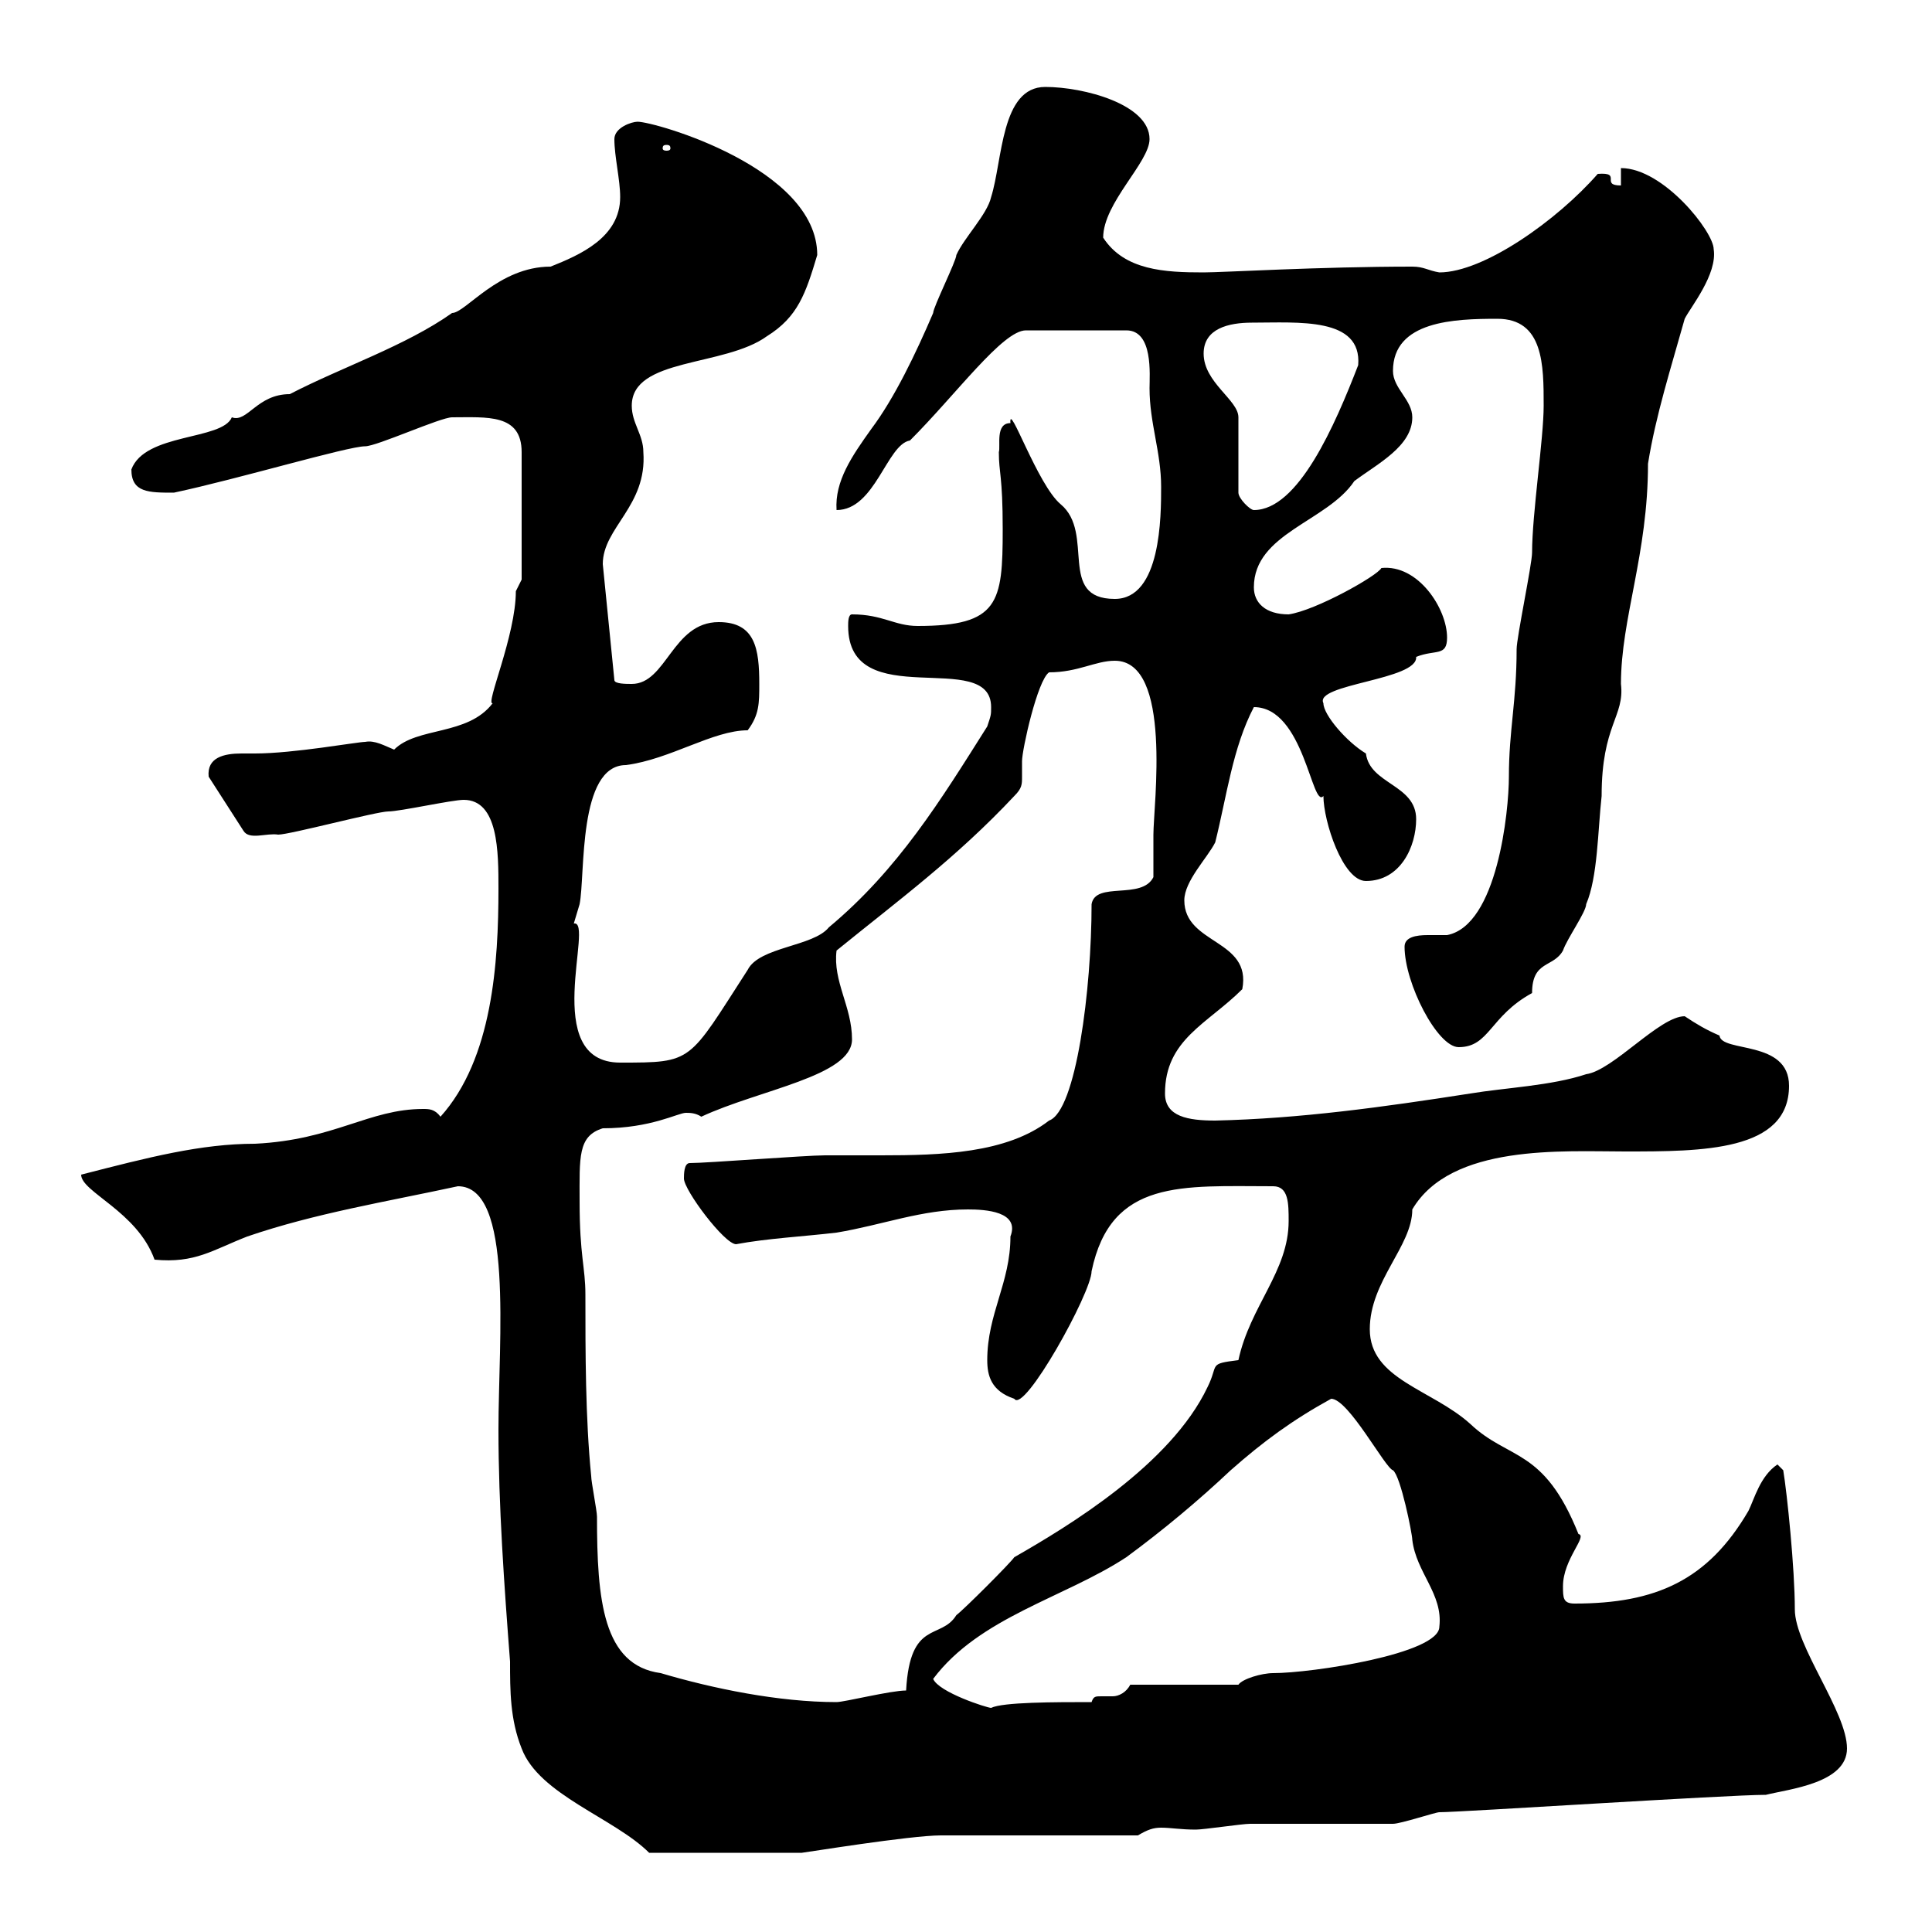 <svg xmlns="http://www.w3.org/2000/svg" xmlns:xlink="http://www.w3.org/1999/xlink" width="300" height="300"><path d="M71.10 184.20C79.80 184.20 77.40 207.90 77.40 222C77.40 233.70 78.30 246.30 79.20 258C79.20 262.50 79.20 267 81 271.50C83.70 278.70 95.40 282.30 100.80 287.70L124.50 287.70C124.80 287.70 141.30 285 146.10 285C150.30 285 171.90 285 176.70 285C178.20 284.10 179.10 283.80 180.30 283.80C181.80 283.80 183.30 284.10 185.70 284.10C186.90 284.10 192.90 283.20 194.10 283.20C197.70 283.20 212.70 283.20 216.30 283.20C217.50 283.20 222.90 281.40 223.50 281.40C226.80 281.40 268.20 278.70 274.20 278.70C277.80 277.80 286.80 276.90 286.80 271.50C286.80 265.80 278.70 255.60 278.70 249.90C278.70 243.60 277.50 231.90 276.90 228.30L276 227.40C273.30 229.20 272.40 232.80 271.50 234.60C265.20 245.40 257.10 249 244.50 249C242.70 249 242.70 248.10 242.70 246.30C242.70 242.10 246.60 238.50 245.10 238.20C239.70 224.70 234.30 226.80 228.30 221.10C222.30 215.70 212.70 214.20 212.70 206.40C212.70 198.90 219.30 193.50 219.30 187.80C225.30 177.60 242.70 178.80 252.30 178.80C264.30 178.80 277.80 178.80 277.80 168.60C277.80 161.40 267.30 163.50 267 160.80C264.90 159.90 263.40 159 261.60 157.80C257.70 157.80 250.50 166.20 246.30 166.80C240.90 168.60 233.70 168.90 228.30 169.80C214.80 171.90 201.90 173.70 188.70 174C184.50 174 180.90 173.40 180.90 169.80C180.90 161.40 187.50 159 192.90 153.60C194.40 145.80 183.90 146.70 183.90 139.80C183.90 136.80 187.50 133.20 188.70 130.80C190.50 123.60 191.40 116.10 194.70 109.80C202.50 109.80 203.70 125.70 205.50 123.60C205.50 127.50 208.50 136.80 212.10 136.80C217.50 136.80 219.90 131.40 219.90 127.20C219.90 121.80 212.70 121.80 212.10 117C209.10 115.20 205.50 111 205.50 109.20C204 106.20 220.20 105.60 219.90 102C222.90 100.80 224.70 102 224.70 99C224.70 94.50 220.20 87.60 214.50 88.20C213.90 89.40 204.30 94.80 200.10 95.40C196.50 95.40 194.70 93.60 194.70 91.20C194.70 82.80 206.10 81 210.30 74.70C213.90 72 219.30 69.30 219.30 64.80C219.30 62.10 216.30 60.30 216.30 57.60C216.30 49.80 225.90 49.50 232.50 49.50C239.70 49.50 239.70 56.70 239.70 63C239.70 68.10 237.90 79.80 237.90 85.80C237.90 87.60 235.50 99 235.50 100.80C235.50 108.90 234.30 113.40 234.30 120.60C234.30 126 232.50 143.70 224.70 145.20C224.10 145.20 222.90 145.20 221.70 145.20C219.90 145.20 218.10 145.50 218.10 147C218.10 152.70 223.20 162.60 226.50 162.60C231.30 162.60 231.30 157.80 237.90 154.20C237.90 149.10 241.20 150.30 242.70 147.60C243.30 145.80 246.30 141.60 246.30 140.40C248.10 136.20 248.10 129 248.70 123.60C248.70 112.50 252.30 111.30 251.70 106.20C251.70 96 255.90 86.10 255.90 72C257.10 64.50 259.50 57 261.60 49.50C262.50 47.70 266.70 42.60 266.10 38.70C266.10 36 258.30 26.10 251.70 26.10L251.70 28.80C248.40 28.80 252 26.70 248.10 27C241.80 34.20 230.40 42.30 223.50 42.30C221.70 42 221.10 41.40 219.30 41.40C204.90 41.40 189.90 42.30 186.90 42.30C180.90 42.30 174.60 42 171.30 36.90C171.30 31.50 178.50 25.20 178.50 21.60C178.50 16.20 168.30 13.50 162.30 13.50C155.40 13.50 155.70 24.90 153.90 30.60C153.30 33.30 149.70 36.90 148.50 39.60C148.50 40.50 144.90 47.70 144.90 48.60C142.20 54.90 138.90 61.80 135.30 66.60C132.30 70.80 129.60 74.70 129.90 79.20C135.90 79.20 137.70 69 141.30 68.40C148.50 61.20 155.70 51.30 159.30 51.30L174.90 51.30C179.10 51.30 178.50 58.20 178.50 60.30C178.50 65.70 180.30 70.20 180.30 75.60C180.30 80.10 180.30 93 173.10 93C164.10 93 170.10 82.80 164.70 78.30C161.10 75.30 156.60 62.10 156.90 65.70C154.50 65.70 155.40 69.30 155.10 70.20C155.10 73.50 155.70 73.80 155.70 82.20C155.70 93.60 155.10 97.20 142.50 97.20C138.90 97.20 137.10 95.40 132.30 95.40C131.70 95.40 131.70 96.60 131.70 97.20C131.70 111 153.90 100.50 153.90 109.80C153.90 111 153.90 111 153.30 112.80C146.10 124.20 139.50 135 128.70 144C126.30 147 117.90 147 116.10 150.60C106.80 165 107.70 165 96.30 165C83.70 165 92.40 142.80 89.10 143.40C89.10 143.40 90 140.40 90 140.40C90.90 135.90 89.70 118.80 97.20 118.80C104.10 117.90 110.70 113.40 116.10 113.40C117.90 111 117.90 109.20 117.90 106.20C117.90 100.80 117.30 96.60 111.60 96.60C104.40 96.60 103.50 106.20 98.10 106.20C97.20 106.20 95.40 106.20 95.40 105.60L93.60 87.60C93.60 81.90 100.50 78.60 99.90 70.20C99.90 67.50 98.10 65.70 98.10 63C98.10 55.50 112.50 57 119.10 52.20C123.90 49.20 125.10 45.60 126.90 39.60C126.90 26.10 101.70 18.90 99 18.90C98.10 18.90 95.40 19.80 95.40 21.60C95.40 24.30 96.30 27.90 96.30 30.60C96.30 36.90 90 39.60 85.50 41.40C77.40 41.40 72.30 48.60 70.20 48.60C63 53.70 53.10 57 45 61.20C39.90 61.20 38.40 65.70 36 64.80C34.50 68.40 22.50 67.20 20.40 72.90C20.40 76.50 23.10 76.50 27 76.50C36.90 74.40 54 69.30 56.70 69.30C58.50 69.30 68.40 64.80 70.20 64.80C75.60 64.80 81 64.20 81 70.20L81 90C81 90 80.10 91.80 80.10 91.80C80.10 98.70 75.30 109.50 76.50 109.20C72.60 114.30 64.80 112.80 61.20 116.40C59.70 115.80 58.20 114.90 56.70 115.20C55.50 115.20 45.60 117 39.60 117C38.70 117 38.10 117 37.50 117C34.80 117 32.10 117.60 32.40 120.60L37.80 129C38.70 130.50 41.40 129.30 43.20 129.60C45 129.60 58.50 126 60.30 126C62.10 126 70.20 124.20 72 124.20C77.40 124.20 77.40 132.30 77.40 138C77.40 149.40 76.50 164.40 68.40 173.40C67.50 172.20 66.60 172.20 65.70 172.20C57.30 172.20 51.90 177 39.60 177.60C31.20 177.60 23.10 179.70 12.60 182.40C12.60 185.10 21.30 188.10 24 195.60C30.30 196.20 33 194.10 38.40 192C48.90 188.40 60 186.60 71.10 184.20ZM144.90 260.70C152.10 251.10 165.30 248.10 174.90 241.80C180.60 237.60 186 233.10 191.10 228.30C196.20 223.80 200.70 220.50 206.70 217.20C209.40 217.20 215.10 228 216.30 228.30C217.50 229.20 219.30 238.20 219.30 239.10C219.90 244.20 224.10 247.50 223.50 252.60C223.50 256.80 203.70 259.80 197.70 259.80C195.90 259.80 192.90 260.70 192.30 261.60L175.50 261.60C174.90 262.80 173.70 263.40 172.80 263.40C171.90 263.40 171.60 263.40 171 263.40C170.10 263.40 169.80 263.40 169.50 264.30C163.80 264.30 155.70 264.30 153.90 265.20C153.30 265.20 145.80 262.80 144.90 260.70ZM90 186.60C90 179.70 89.70 176.40 93.60 175.20C101.10 175.20 105.30 172.80 106.50 172.80C107.10 172.80 108 172.80 108.90 173.40C117.90 169.20 132.30 167.10 132.30 161.40C132.30 156.30 129.30 152.40 129.90 147.60C139.50 139.80 148.50 133.20 157.50 123.60C158.70 122.40 158.70 121.80 158.70 120.60C158.70 120 158.70 118.80 158.70 118.20C158.70 116.40 161.10 105.60 162.90 104.40C167.40 104.40 170.10 102.60 173.10 102.60C182.10 102.60 179.10 125.10 179.10 129.60C179.10 130.80 179.10 135 179.10 136.20C177.30 139.80 170.10 136.80 169.50 140.40C169.50 153.60 167.10 172.50 162.90 174C156.30 179.10 146.10 179.40 136.80 179.40C133.80 179.40 130.50 179.40 128.10 179.40C125.10 179.40 109.80 180.60 107.10 180.60C106.20 180.60 106.20 182.40 106.20 183C106.20 184.80 112.50 193.20 114.30 193.20C119.10 192.30 124.80 192 129.90 191.40C137.10 190.20 143.10 187.80 150.30 187.80C153 187.80 158.40 188.10 156.90 192C156.90 199.20 153.30 204 153.30 211.20C153.30 213.60 153.90 216 157.50 217.20C159 219.60 169.50 200.70 169.50 197.40C172.50 183 183.60 184.20 197.70 184.20C200.10 184.20 200.10 186.90 200.10 189.60C200.10 197.40 194.10 202.80 192.30 211.20C187.50 211.80 189.30 211.80 187.50 215.40C181.80 227.40 165.90 237 157.50 241.80C156.90 242.70 149.70 249.90 148.50 250.80C146.10 254.70 141.30 251.40 140.70 262.50C138.30 262.50 131.10 264.30 129.90 264.30C120.90 264.30 110.70 262.20 102.60 259.80C93.60 258.60 92.70 248.40 92.70 235.50C92.70 234.60 91.80 230.10 91.80 229.20C90.90 220.20 90.90 210 90.90 201C90.90 196.80 90 195 90 186.60ZM186.90 54.90C186.90 51 190.80 50.10 194.40 50.10C201.60 50.10 211.50 49.20 210.90 56.70C207.30 66 201.60 79.20 194.70 79.20C194.10 79.20 192.30 77.40 192.30 76.50L192.30 64.80C192.30 62.10 186.90 59.40 186.90 54.90ZM103.50 22.50C104.10 22.50 104.10 22.80 104.10 23.10C104.10 23.10 104.10 23.40 103.50 23.40C102.90 23.40 102.90 23.10 102.90 23.10C102.90 22.80 102.90 22.50 103.50 22.50Z"/></svg>